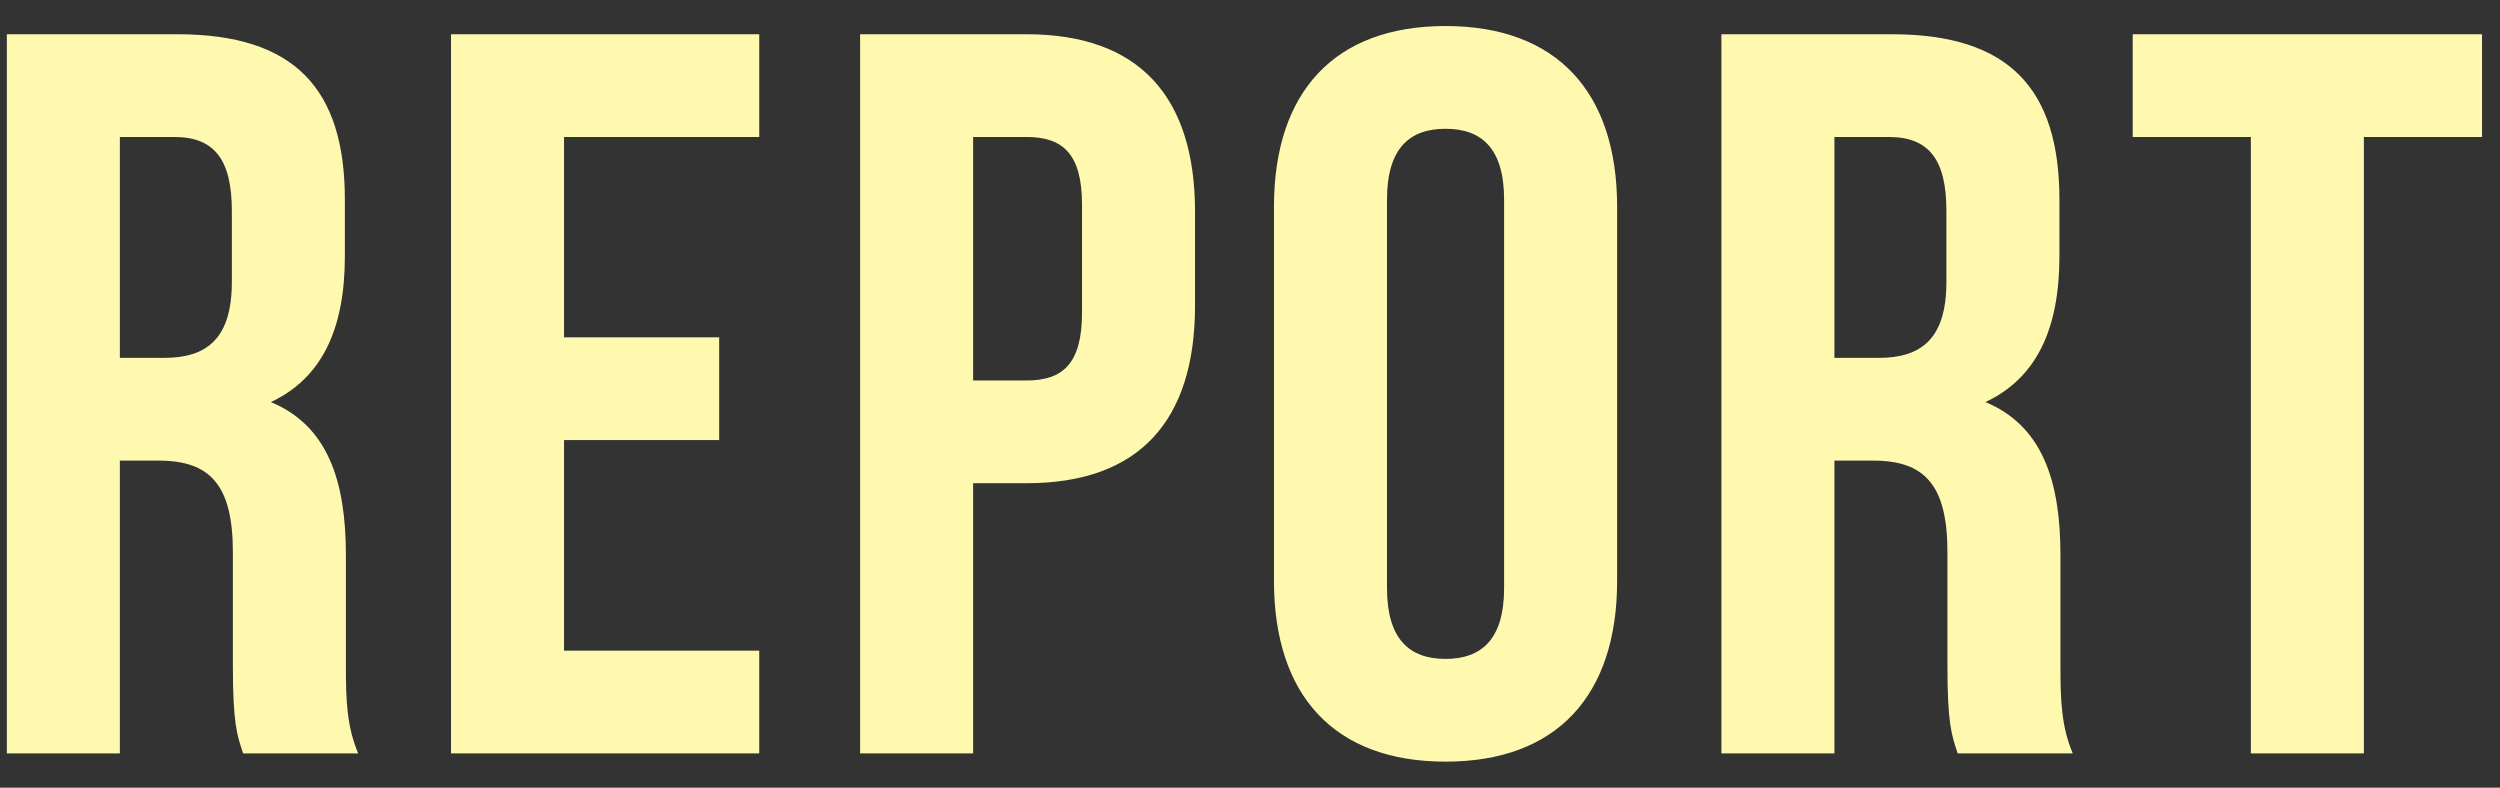 <svg width="73" height="23" viewBox="0 0 73 23" fill="none" xmlns="http://www.w3.org/2000/svg">
<rect x="0" y="0" width="73" height="23" fill="#333333" stroke="none"/>
<path d="M10.46 22H7.1C6.92 21.46 6.8 21.13 6.8 19.42V16.12C6.8 14.17 6.14 13.45 4.64 13.45H3.5V22H0.2V1H5.18C8.6 1 10.07 2.59 10.07 5.83V7.48C10.07 9.64 9.38 11.05 7.91 11.74C9.56 12.43 10.1 14.02 10.1 16.21V19.45C10.1 20.47 10.13 21.22 10.46 22ZM5.09 4H3.5V10.45H4.79C6.02 10.45 6.77 9.91 6.77 8.23V6.16C6.77 4.66 6.26 4 5.09 4ZM16.47 4V9.85H21V12.85H16.47V19H22.17V22H13.17V1H22.17V4H16.47ZM29.975 1C33.275 1 34.895 2.83 34.895 6.19V8.92C34.895 12.28 33.275 14.11 29.975 14.11H28.415V22H25.115V1H29.975ZM29.975 4H28.415V11.11H29.975C31.025 11.11 31.595 10.63 31.595 9.13V5.98C31.595 4.48 31.025 4 29.975 4ZM40.5 5.83V17.17C40.5 18.67 41.16 19.24 42.21 19.24C43.26 19.24 43.92 18.67 43.92 17.17V5.83C43.92 4.33 43.26 3.76 42.21 3.76C41.16 3.76 40.5 4.33 40.5 5.83ZM37.2 16.96V6.04C37.2 2.68 38.97 0.76 42.21 0.76C45.45 0.76 47.22 2.68 47.22 6.04V16.96C47.22 20.32 45.45 22.24 42.21 22.24C38.97 22.24 37.2 20.32 37.2 16.96ZM60.525 22H57.165C56.985 21.46 56.865 21.13 56.865 19.42V16.12C56.865 14.17 56.205 13.45 54.705 13.45H53.565V22H50.265V1H55.245C58.665 1 60.135 2.59 60.135 5.83V7.48C60.135 9.64 59.445 11.05 57.975 11.74C59.625 12.43 60.165 14.02 60.165 16.21V19.45C60.165 20.47 60.195 21.22 60.525 22ZM55.155 4H53.565V10.45H54.855C56.085 10.45 56.835 9.91 56.835 8.23V6.16C56.835 4.66 56.325 4 55.155 4ZM62.275 4V1H72.475V4H69.025V22H65.725V4H62.275Z" fill="#FFF9B0"/>
</svg>
